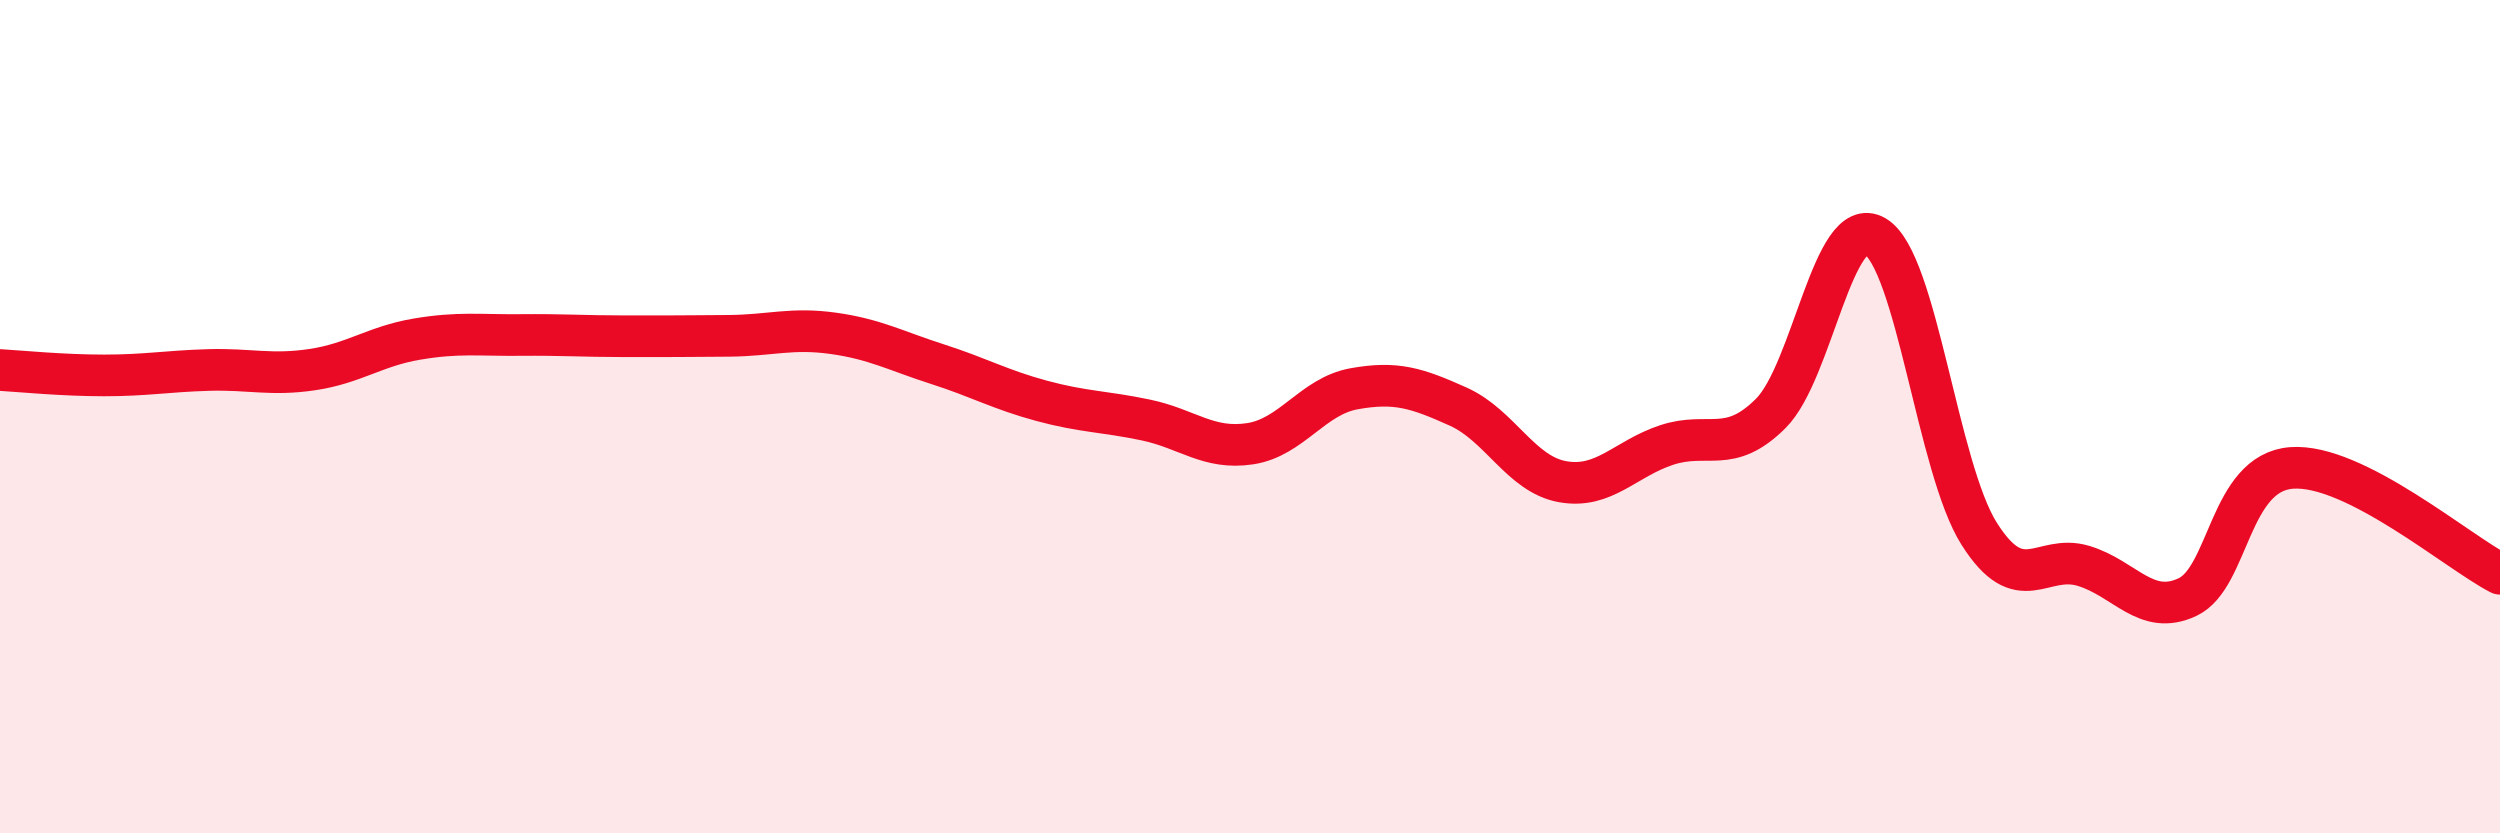 
    <svg width="60" height="20" viewBox="0 0 60 20" xmlns="http://www.w3.org/2000/svg">
      <path
        d="M 0,8.88 C 0.5,8.91 1.5,9.01 2.5,9.01 C 3.5,9.01 4,8.91 5,8.88 C 6,8.85 6.5,9.02 7.5,8.87 C 8.5,8.72 9,8.31 10,8.14 C 11,7.97 11.5,8.05 12.5,8.04 C 13.5,8.03 14,8.07 15,8.07 C 16,8.07 16.5,8.07 17.5,8.06 C 18.5,8.05 19,7.86 20,8 C 21,8.14 21.5,8.42 22.5,8.74 C 23.5,9.06 24,9.35 25,9.62 C 26,9.89 26.5,9.87 27.5,10.08 C 28.5,10.29 29,10.8 30,10.65 C 31,10.5 31.5,9.51 32.5,9.33 C 33.5,9.15 34,9.31 35,9.76 C 36,10.21 36.5,11.38 37.5,11.56 C 38.5,11.74 39,11.01 40,10.68 C 41,10.35 41.5,10.92 42.5,9.92 C 43.5,8.92 44,5.09 45,5.67 C 46,6.25 46.5,11.23 47.5,12.81 C 48.5,14.39 49,13.28 50,13.58 C 51,13.88 51.5,14.8 52.5,14.33 C 53.5,13.86 53.5,11.34 55,11.23 C 56.5,11.12 59,13.26 60,13.77L60 20L0 20Z"
        fill="#EB0A25"
        opacity="0.1"
        stroke-linecap="round"
        stroke-linejoin="round"
      />
      <path
        d="M 0,8.88 C 0.5,8.91 1.5,9.01 2.5,9.01 C 3.5,9.01 4,8.91 5,8.88 C 6,8.85 6.5,9.02 7.5,8.87 C 8.5,8.72 9,8.31 10,8.14 C 11,7.97 11.5,8.05 12.5,8.04 C 13.5,8.03 14,8.07 15,8.07 C 16,8.07 16.5,8.07 17.5,8.06 C 18.5,8.05 19,7.86 20,8 C 21,8.14 21.5,8.42 22.5,8.74 C 23.5,9.06 24,9.35 25,9.62 C 26,9.89 26.5,9.87 27.5,10.08 C 28.5,10.29 29,10.8 30,10.65 C 31,10.5 31.5,9.51 32.5,9.33 C 33.5,9.15 34,9.31 35,9.76 C 36,10.21 36.5,11.38 37.5,11.56 C 38.5,11.74 39,11.01 40,10.68 C 41,10.35 41.5,10.92 42.5,9.92 C 43.5,8.92 44,5.09 45,5.67 C 46,6.25 46.5,11.23 47.5,12.81 C 48.5,14.39 49,13.28 50,13.58 C 51,13.88 51.5,14.8 52.5,14.33 C 53.5,13.86 53.5,11.34 55,11.23 C 56.5,11.12 59,13.26 60,13.77"
        stroke="#EB0A25"
        stroke-width="1"
        fill="none"
        stroke-linecap="round"
        stroke-linejoin="round"
      />
    </svg>
  